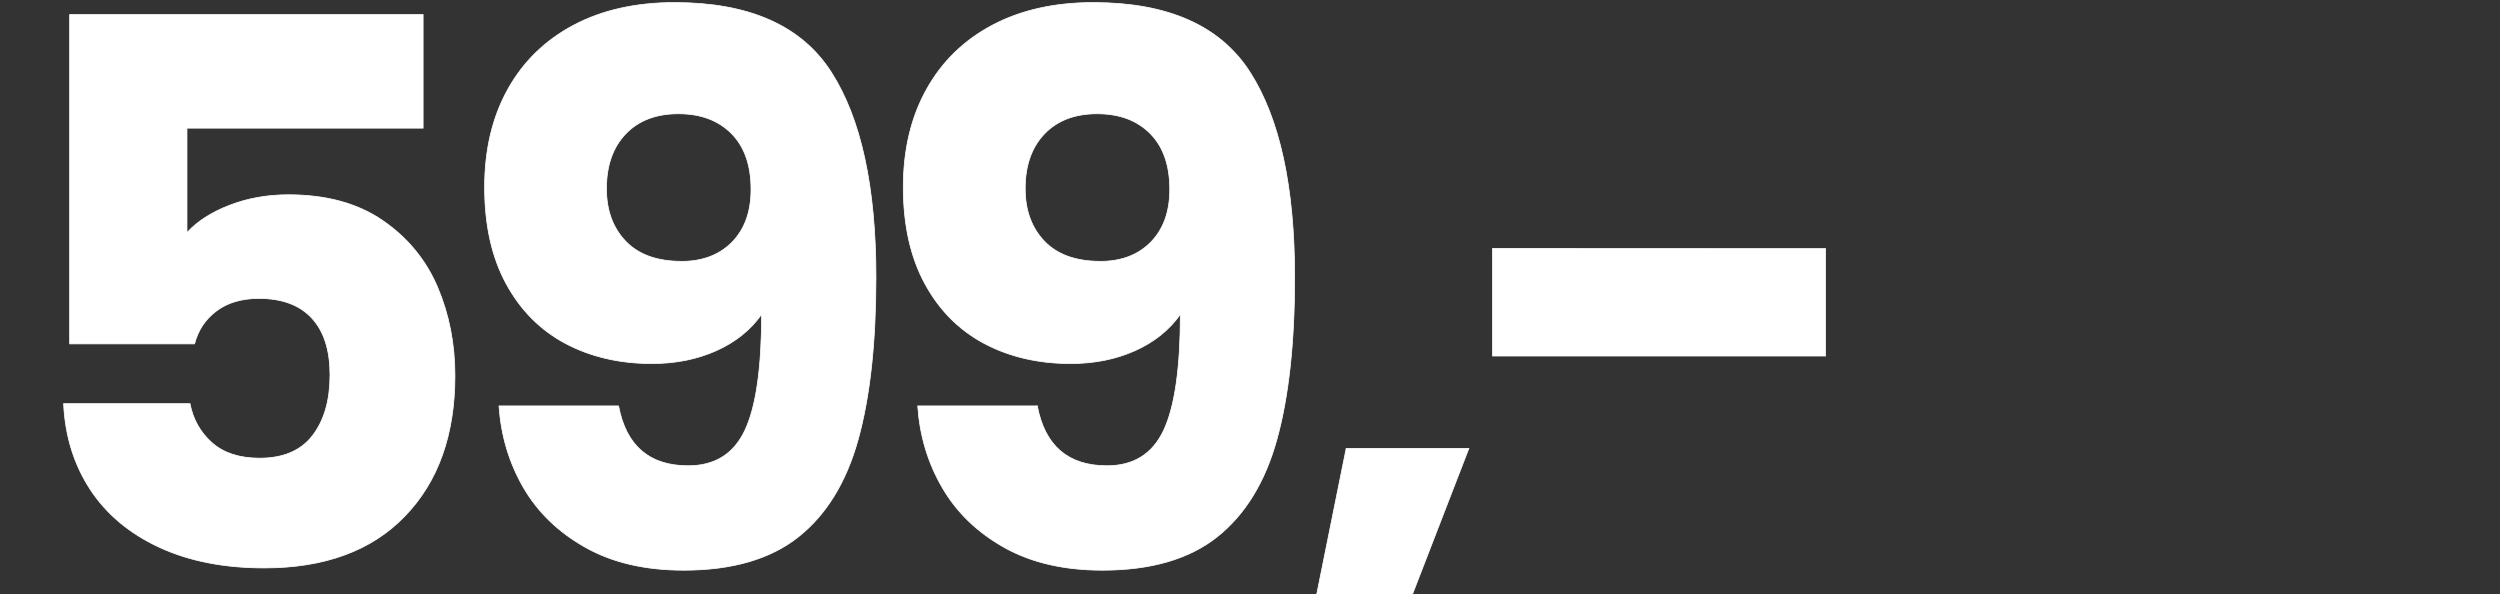 <svg width="46.264" height="11" viewBox="0 0 46.264 11" xmlns="http://www.w3.org/2000/svg"><rect x="0" y="0" width="46.264" height="11" fill="#333333" stroke="none"/><g fill="#fff" stroke="#fff"><path d="M7.83 2.371H3.46v1.934q.28-.309.784-.505.505-.196 1.093-.196 1.05 0 1.744.476.693.477 1.016 1.233.322.757.322 1.639 0 1.639-.925 2.598-.924.96-2.605.96-1.12 0-1.947-.385T1.667 9.053q-.448-.686-.49-1.583h2.339q.084.435.406.722t.883.287q.658 0 .98-.42.322-.42.322-1.121 0-.686-.336-1.05-.336-.365-.98-.365-.477 0-.785.231-.308.231-.406.61H1.289V.27H7.83zM11.447 7.512q.21 1.107 1.289 1.107.742 0 1.05-.658.308-.659.308-2.144-.308.435-.84.673-.532.238-1.19.238-.897 0-1.598-.371-.7-.372-1.1-1.107-.398-.735-.398-1.786 0-1.037.427-1.807t1.218-1.19q.792-.42 1.87-.42 2.074 0 2.9 1.288.827 1.289.827 3.796 0 1.821-.33 3.005-.329 1.183-1.106 1.8-.778.616-2.122.616-1.065 0-1.814-.42-.75-.42-1.15-1.107-.398-.686-.454-1.513h2.213zm1.163-2.675q.588 0 .938-.357.35-.358.35-.974 0-.672-.364-1.037-.364-.364-.98-.364-.617 0-.974.371-.357.372-.357 1.016 0 .602.357.974.357.37 1.03.37zM19.196 7.512q.21 1.107 1.289 1.107.742 0 1.05-.658.308-.659.308-2.144-.308.435-.84.673-.533.238-1.19.238-.897 0-1.598-.371-.7-.372-1.1-1.107-.399-.735-.399-1.786 0-1.037.428-1.807.427-.77 1.218-1.19.792-.42 1.87-.42 2.074 0 2.9 1.288.826 1.289.826 3.796 0 1.821-.329 3.005-.329 1.183-1.106 1.8-.778.616-2.123.616-1.064 0-1.814-.42-.749-.42-1.148-1.107-.4-.686-.455-1.513h2.213zm1.162-2.675q.589 0 .939-.357.35-.358.35-.974 0-.672-.364-1.037-.364-.364-.98-.364-.617 0-.974.371-.357.372-.357 1.016 0 .602.357.974.357.37 1.03.37zM27.183 8.297l-1.555 4.02H24.1l.812-4.02zM33.783 4.599v1.989H27.62v-1.99z" stroke-width=".014"/></g></svg>